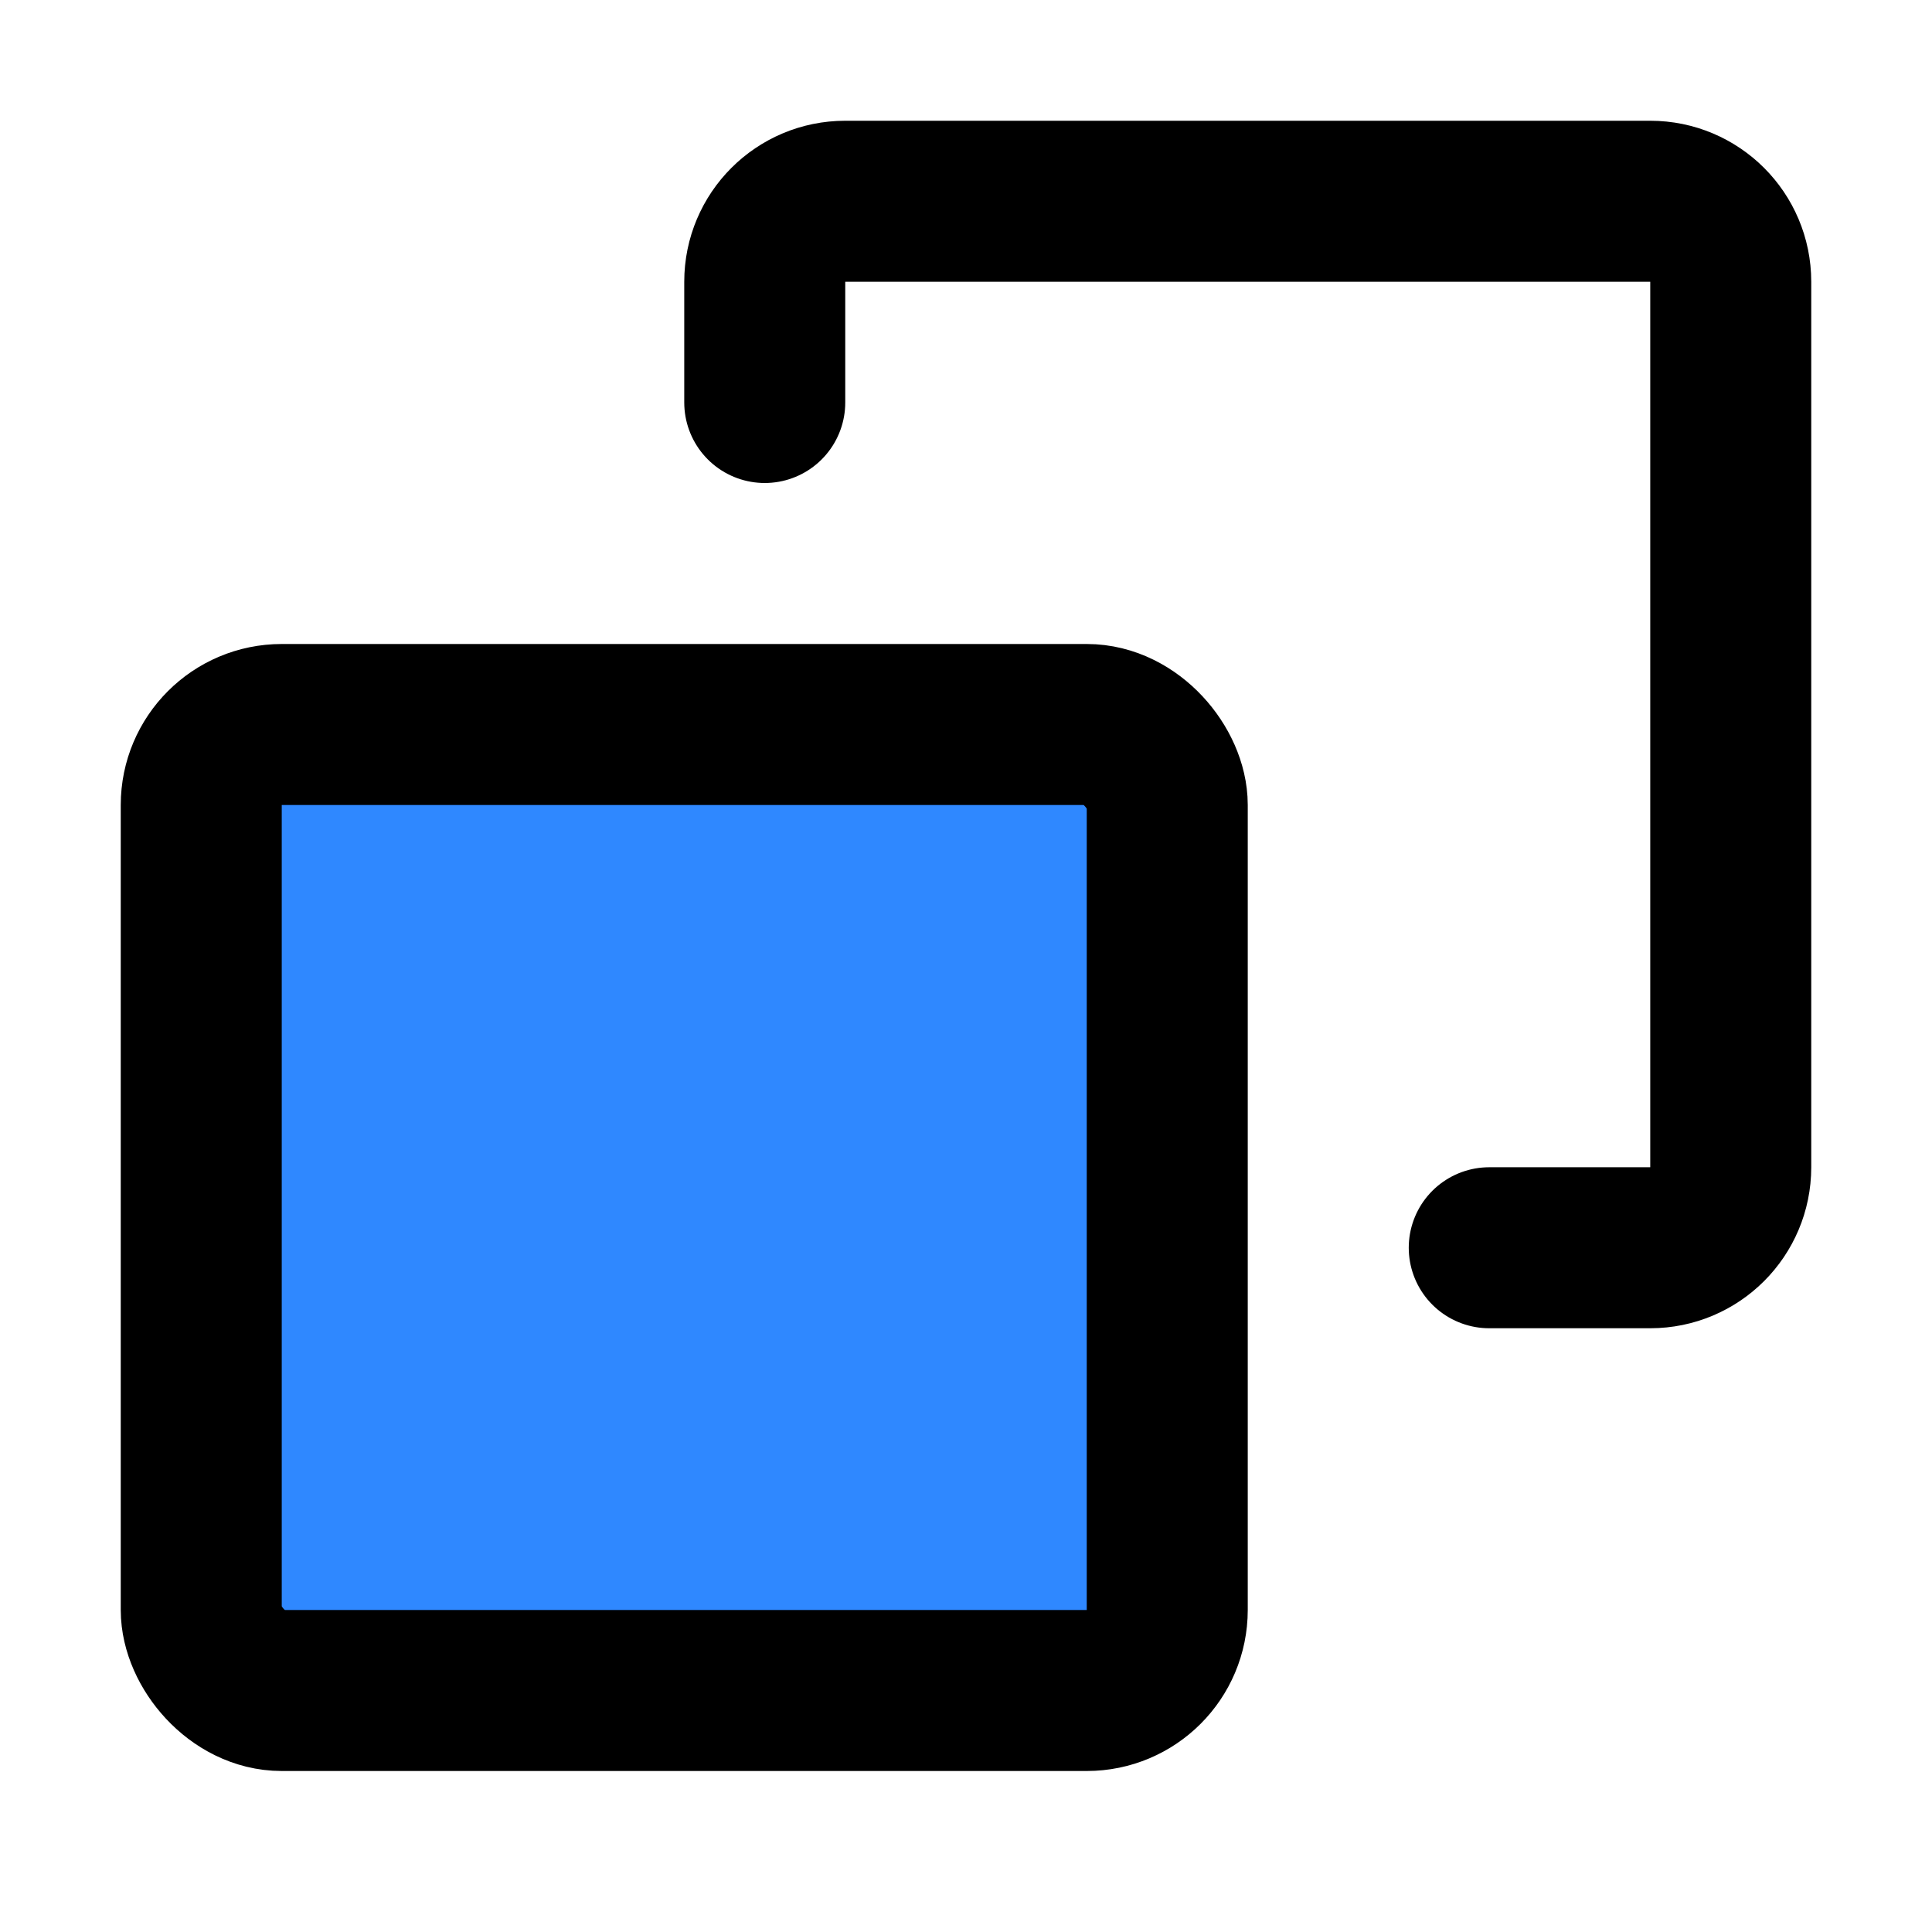 <?xml version="1.0" encoding="utf-8"?><!-- Скачано с сайта svg4.ru / Downloaded from svg4.ru -->
<svg width="800px" height="800px" viewBox="0 0 48 48" fill="none" xmlns="http://www.w3.org/2000/svg">
<path d="M19 10V7C19 5.895 19.895 5 21 5H41C42.105 5 43 5.895 43 7V29C43 30.105 42.105 31 41 31H37" stroke="#000000" stroke-width="4" stroke-linecap="round" stroke-linejoin="round"/>
<rect x="5" y="18" width="24" height="24" rx="2" fill="#2F88FF" stroke="#000000" stroke-width="4" stroke-linecap="round" stroke-linejoin="round"/>
</svg>